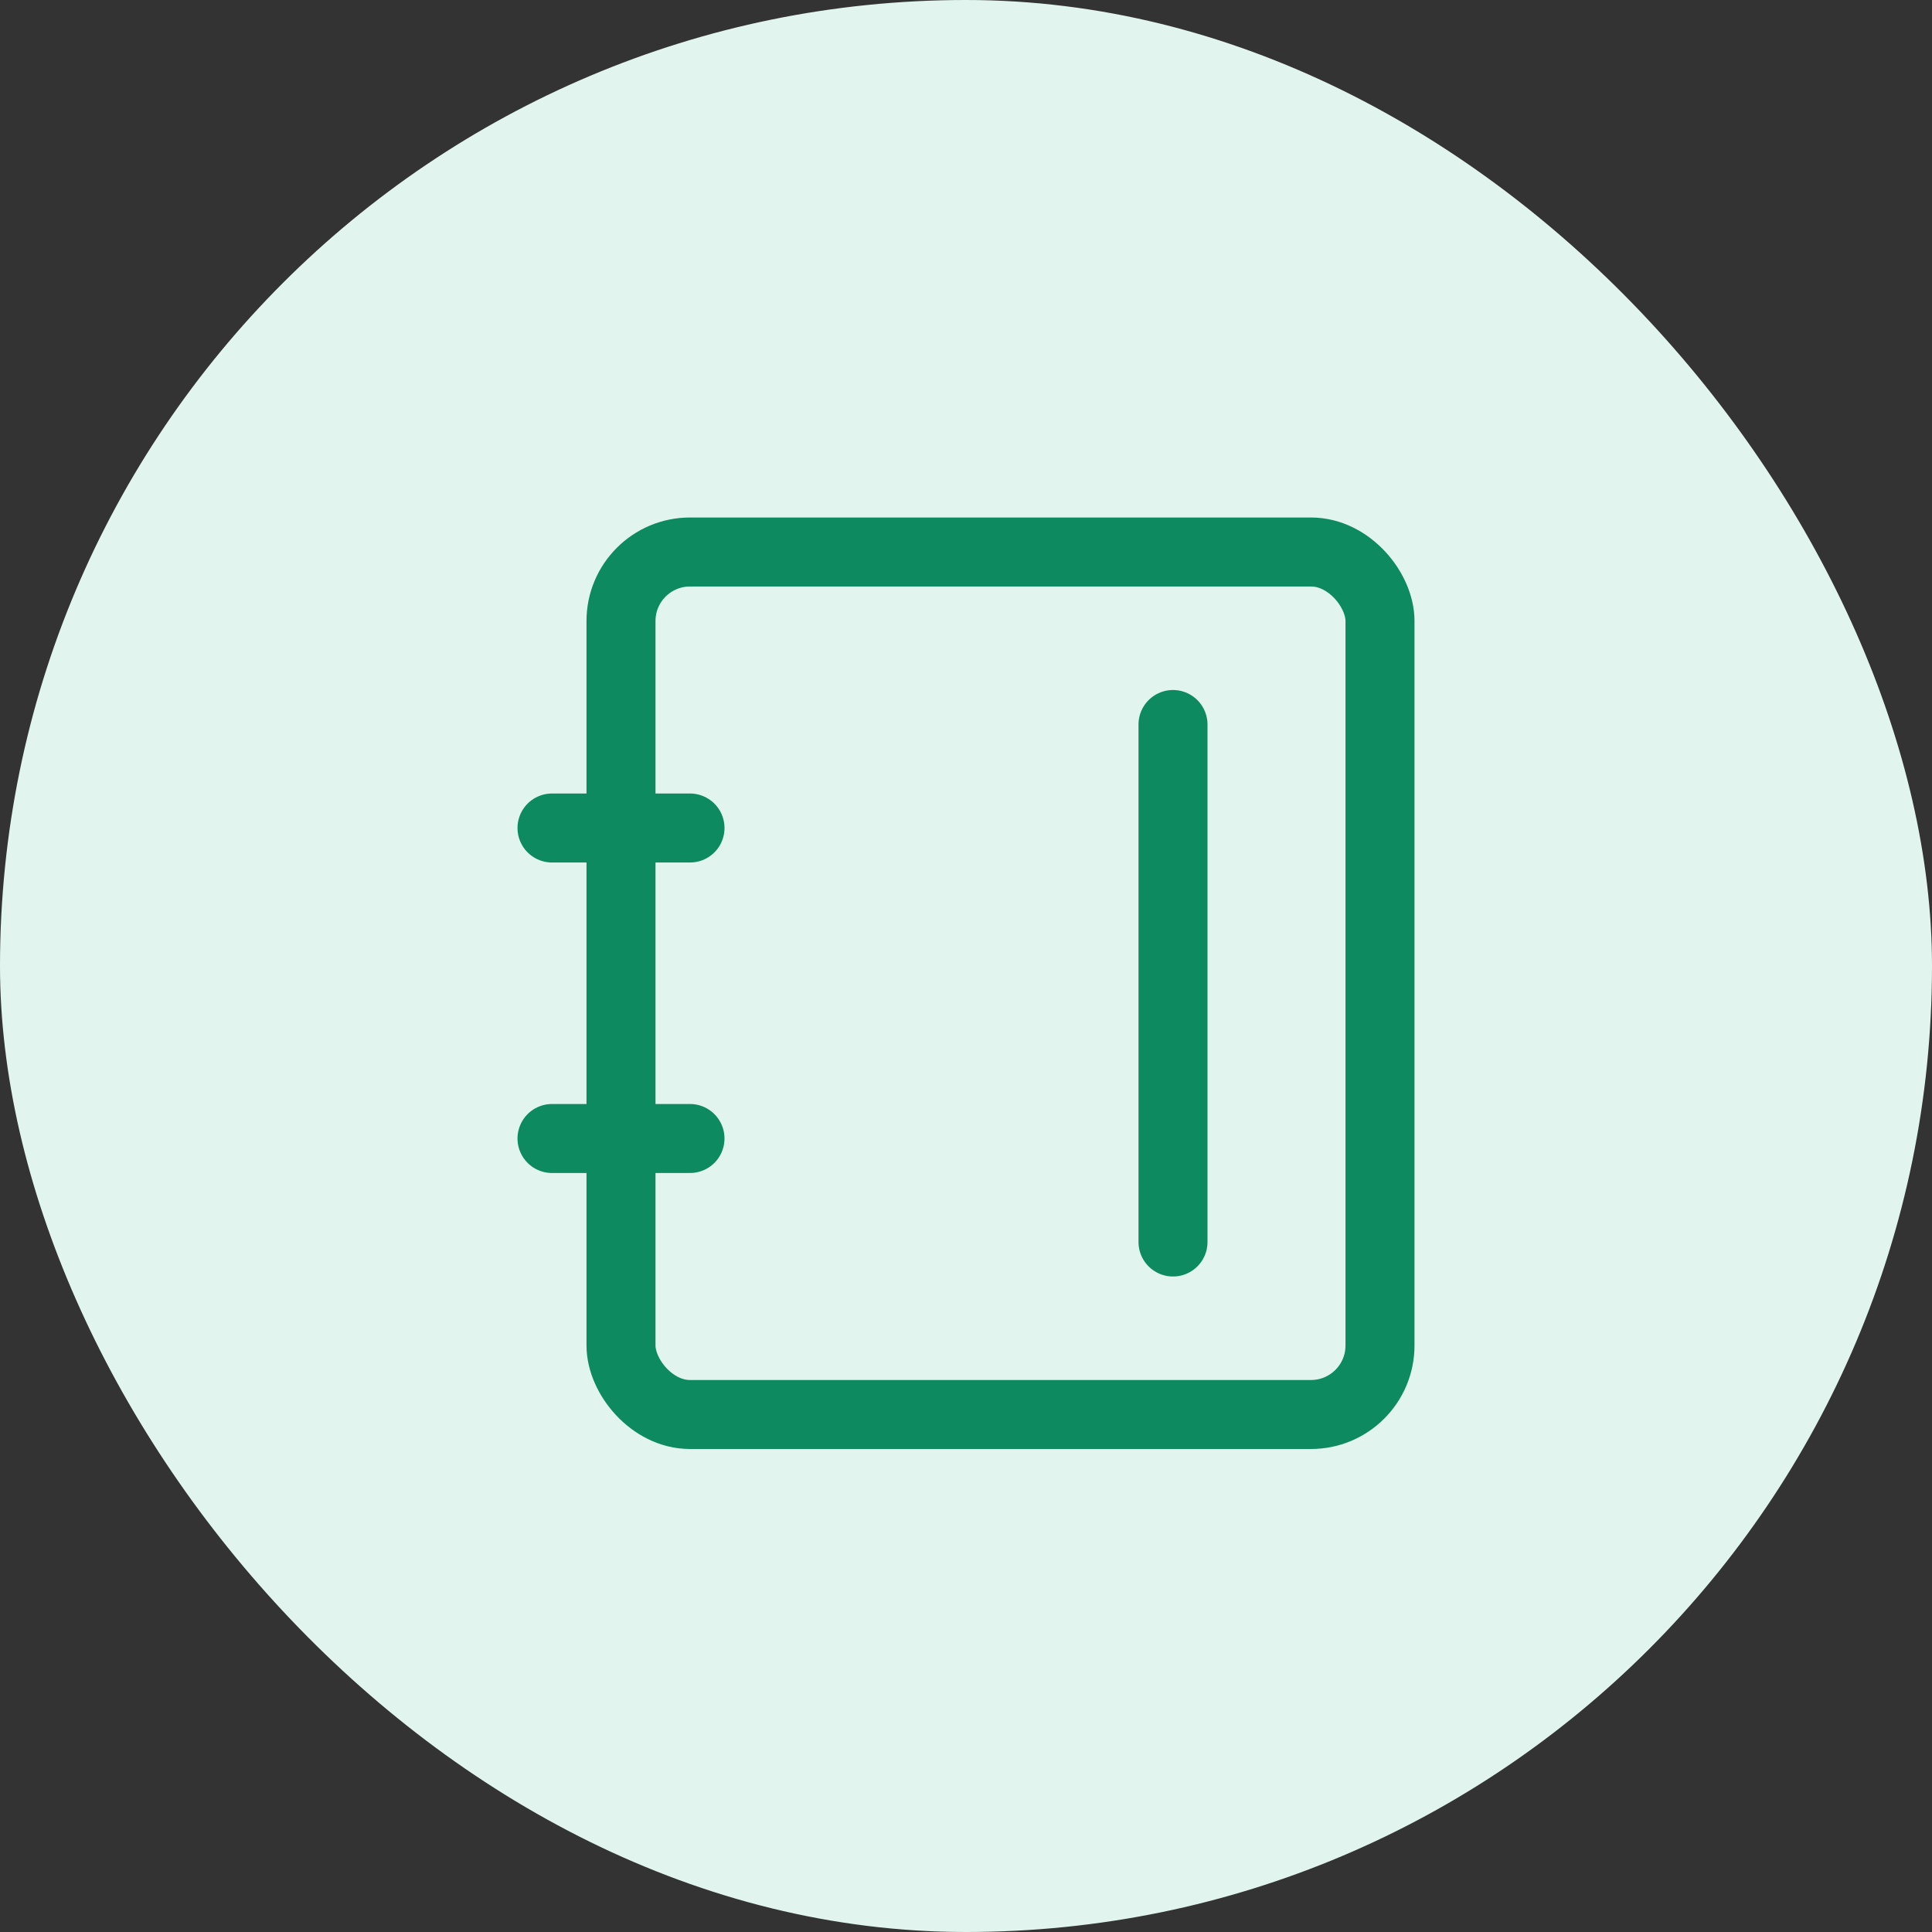 <svg width="56" height="56" viewBox="0 0 56 56" fill="none" xmlns="http://www.w3.org/2000/svg">
<rect x="0" y="0" width="56" height="56" fill="#333333" stroke="none"/>
<g id="&#228;&#184;&#147;&#228;&#184;&#154;&#231;&#159;&#165;&#232;&#175;&#134;">
<rect width="56" height="56" rx="28" fill="#E1F5EE"/>
<g id="Frame 1321319476">
<g id="Group 1116607327">
<rect id="Rectangle 346241593" x="18" y="16" width="22" height="25" rx="2" stroke="#0E8A60" stroke-width="2"/>
<path id="Vector 1836" d="M16 24H20" stroke="#0E8A60" stroke-width="2" stroke-linecap="round"/>
<path id="Vector 1838" d="M34 36L34 21" stroke="#0E8A60" stroke-width="2" stroke-linecap="round"/>
<path id="Vector 1837" d="M16 33H20" stroke="#0E8A60" stroke-width="2" stroke-linecap="round"/>
</g>
</g>
</g>
</svg>
